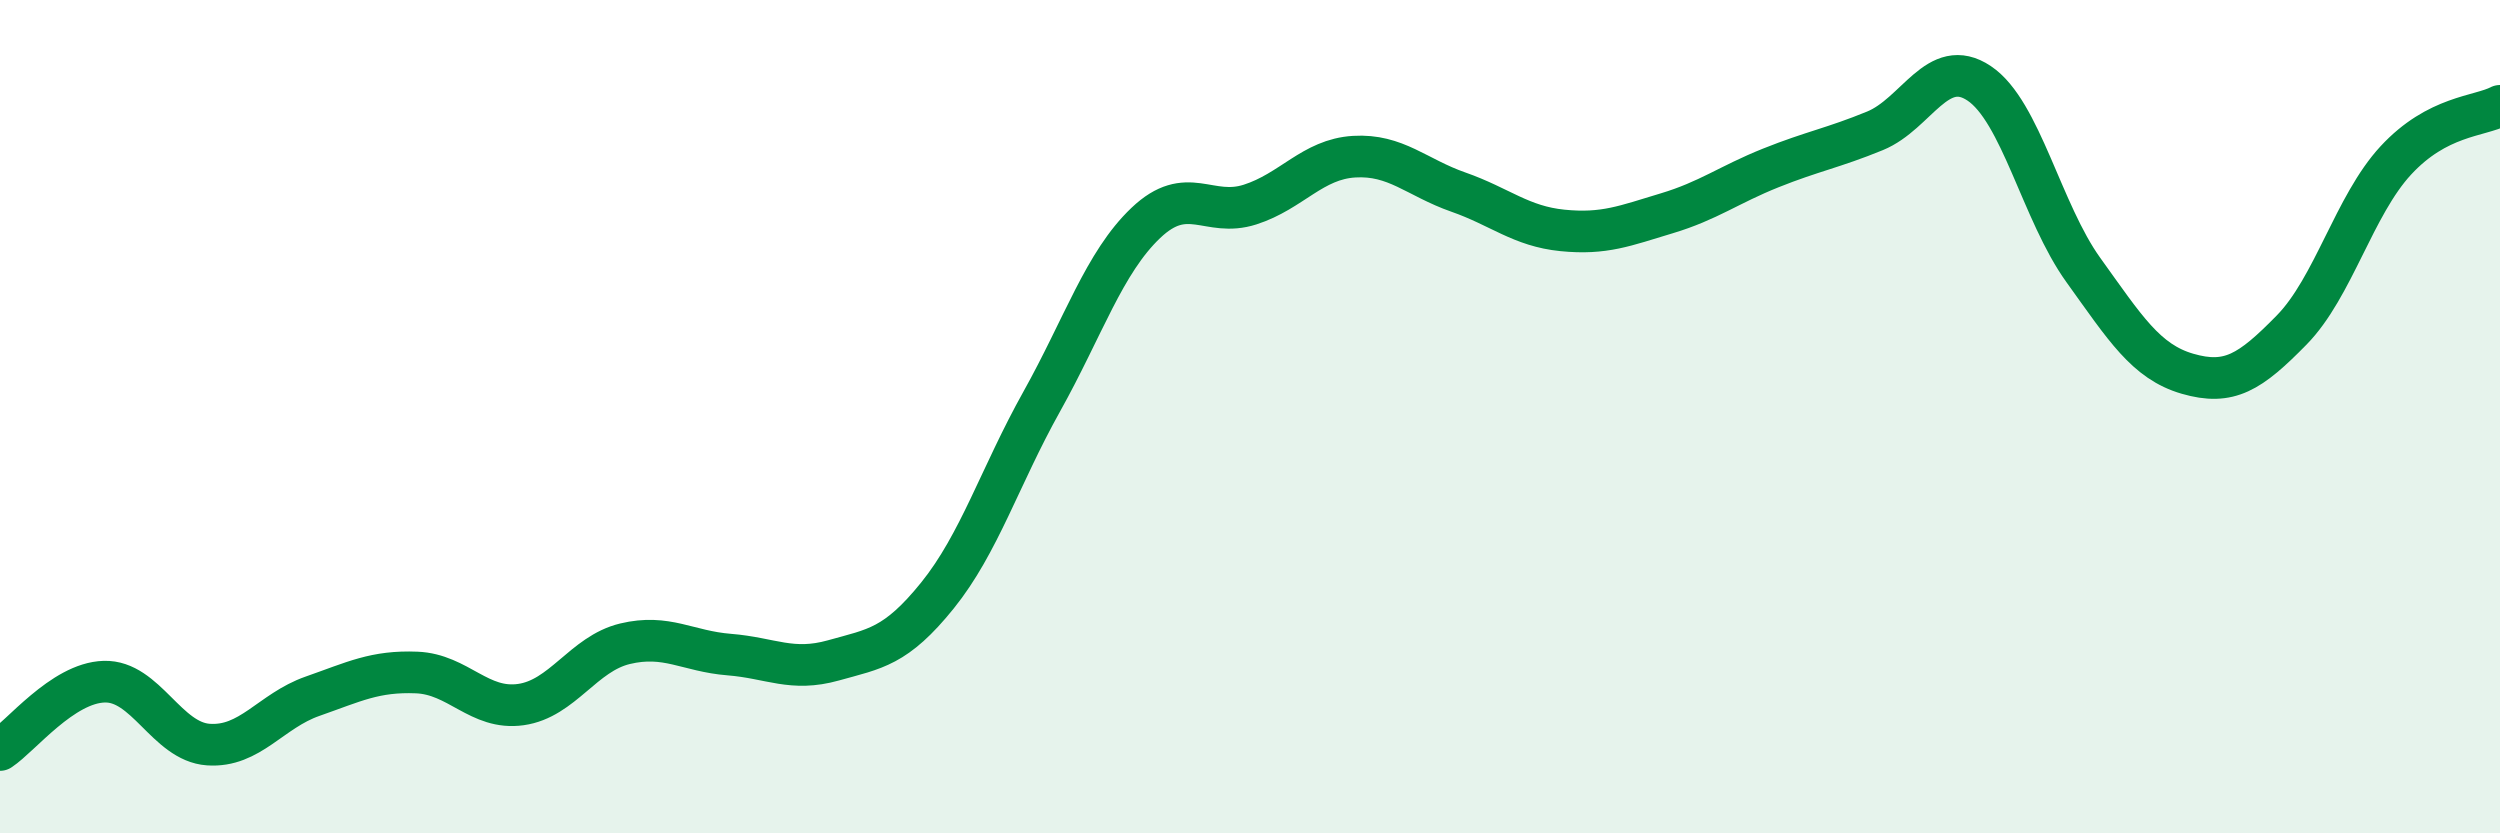 
    <svg width="60" height="20" viewBox="0 0 60 20" xmlns="http://www.w3.org/2000/svg">
      <path
        d="M 0,18 C 0.5,17.67 1.5,16.39 2.5,16.36 C 3.5,16.33 4,17.8 5,17.87 C 6,17.94 6.5,17.06 7.5,16.71 C 8.5,16.36 9,16.1 10,16.14 C 11,16.18 11.5,17.05 12.5,16.91 C 13.5,16.77 14,15.69 15,15.45 C 16,15.21 16.5,15.63 17.5,15.71 C 18.5,15.79 19,16.13 20,15.85 C 21,15.57 21.5,15.53 22.5,14.29 C 23.5,13.05 24,11.43 25,9.64 C 26,7.85 26.5,6.3 27.5,5.35 C 28.5,4.4 29,5.23 30,4.91 C 31,4.59 31.5,3.82 32.5,3.76 C 33.5,3.7 34,4.26 35,4.61 C 36,4.96 36.5,5.43 37.5,5.53 C 38.5,5.63 39,5.42 40,5.12 C 41,4.82 41.5,4.43 42.5,4.03 C 43.5,3.63 44,3.55 45,3.14 C 46,2.73 46.5,1.33 47.5,2 C 48.5,2.67 49,5.09 50,6.48 C 51,7.87 51.5,8.68 52.5,8.97 C 53.5,9.26 54,8.94 55,7.92 C 56,6.9 56.5,4.93 57.5,3.85 C 58.5,2.77 59.5,2.8 60,2.54L60 20L0 20Z"
        fill="#008740"
        opacity="0.1"
        stroke-linecap="round"
        stroke-linejoin="round"
      />
      <path
        d="M 0,18 C 0.5,17.67 1.5,16.39 2.5,16.36 C 3.5,16.33 4,17.8 5,17.87 C 6,17.94 6.5,17.06 7.5,16.71 C 8.5,16.36 9,16.1 10,16.14 C 11,16.18 11.5,17.05 12.5,16.91 C 13.5,16.77 14,15.69 15,15.45 C 16,15.21 16.5,15.63 17.5,15.71 C 18.5,15.79 19,16.13 20,15.85 C 21,15.57 21.5,15.53 22.5,14.29 C 23.5,13.05 24,11.43 25,9.64 C 26,7.85 26.5,6.3 27.5,5.35 C 28.5,4.4 29,5.23 30,4.91 C 31,4.59 31.5,3.82 32.5,3.76 C 33.5,3.7 34,4.26 35,4.61 C 36,4.96 36.5,5.43 37.5,5.53 C 38.5,5.63 39,5.42 40,5.12 C 41,4.82 41.5,4.43 42.5,4.03 C 43.5,3.63 44,3.55 45,3.14 C 46,2.73 46.5,1.33 47.5,2 C 48.5,2.67 49,5.09 50,6.48 C 51,7.87 51.5,8.68 52.5,8.97 C 53.5,9.26 54,8.94 55,7.92 C 56,6.9 56.5,4.93 57.5,3.85 C 58.5,2.77 59.5,2.8 60,2.54"
        stroke="#008740"
        stroke-width="1"
        fill="none"
        stroke-linecap="round"
        stroke-linejoin="round"
      />
    </svg>
  